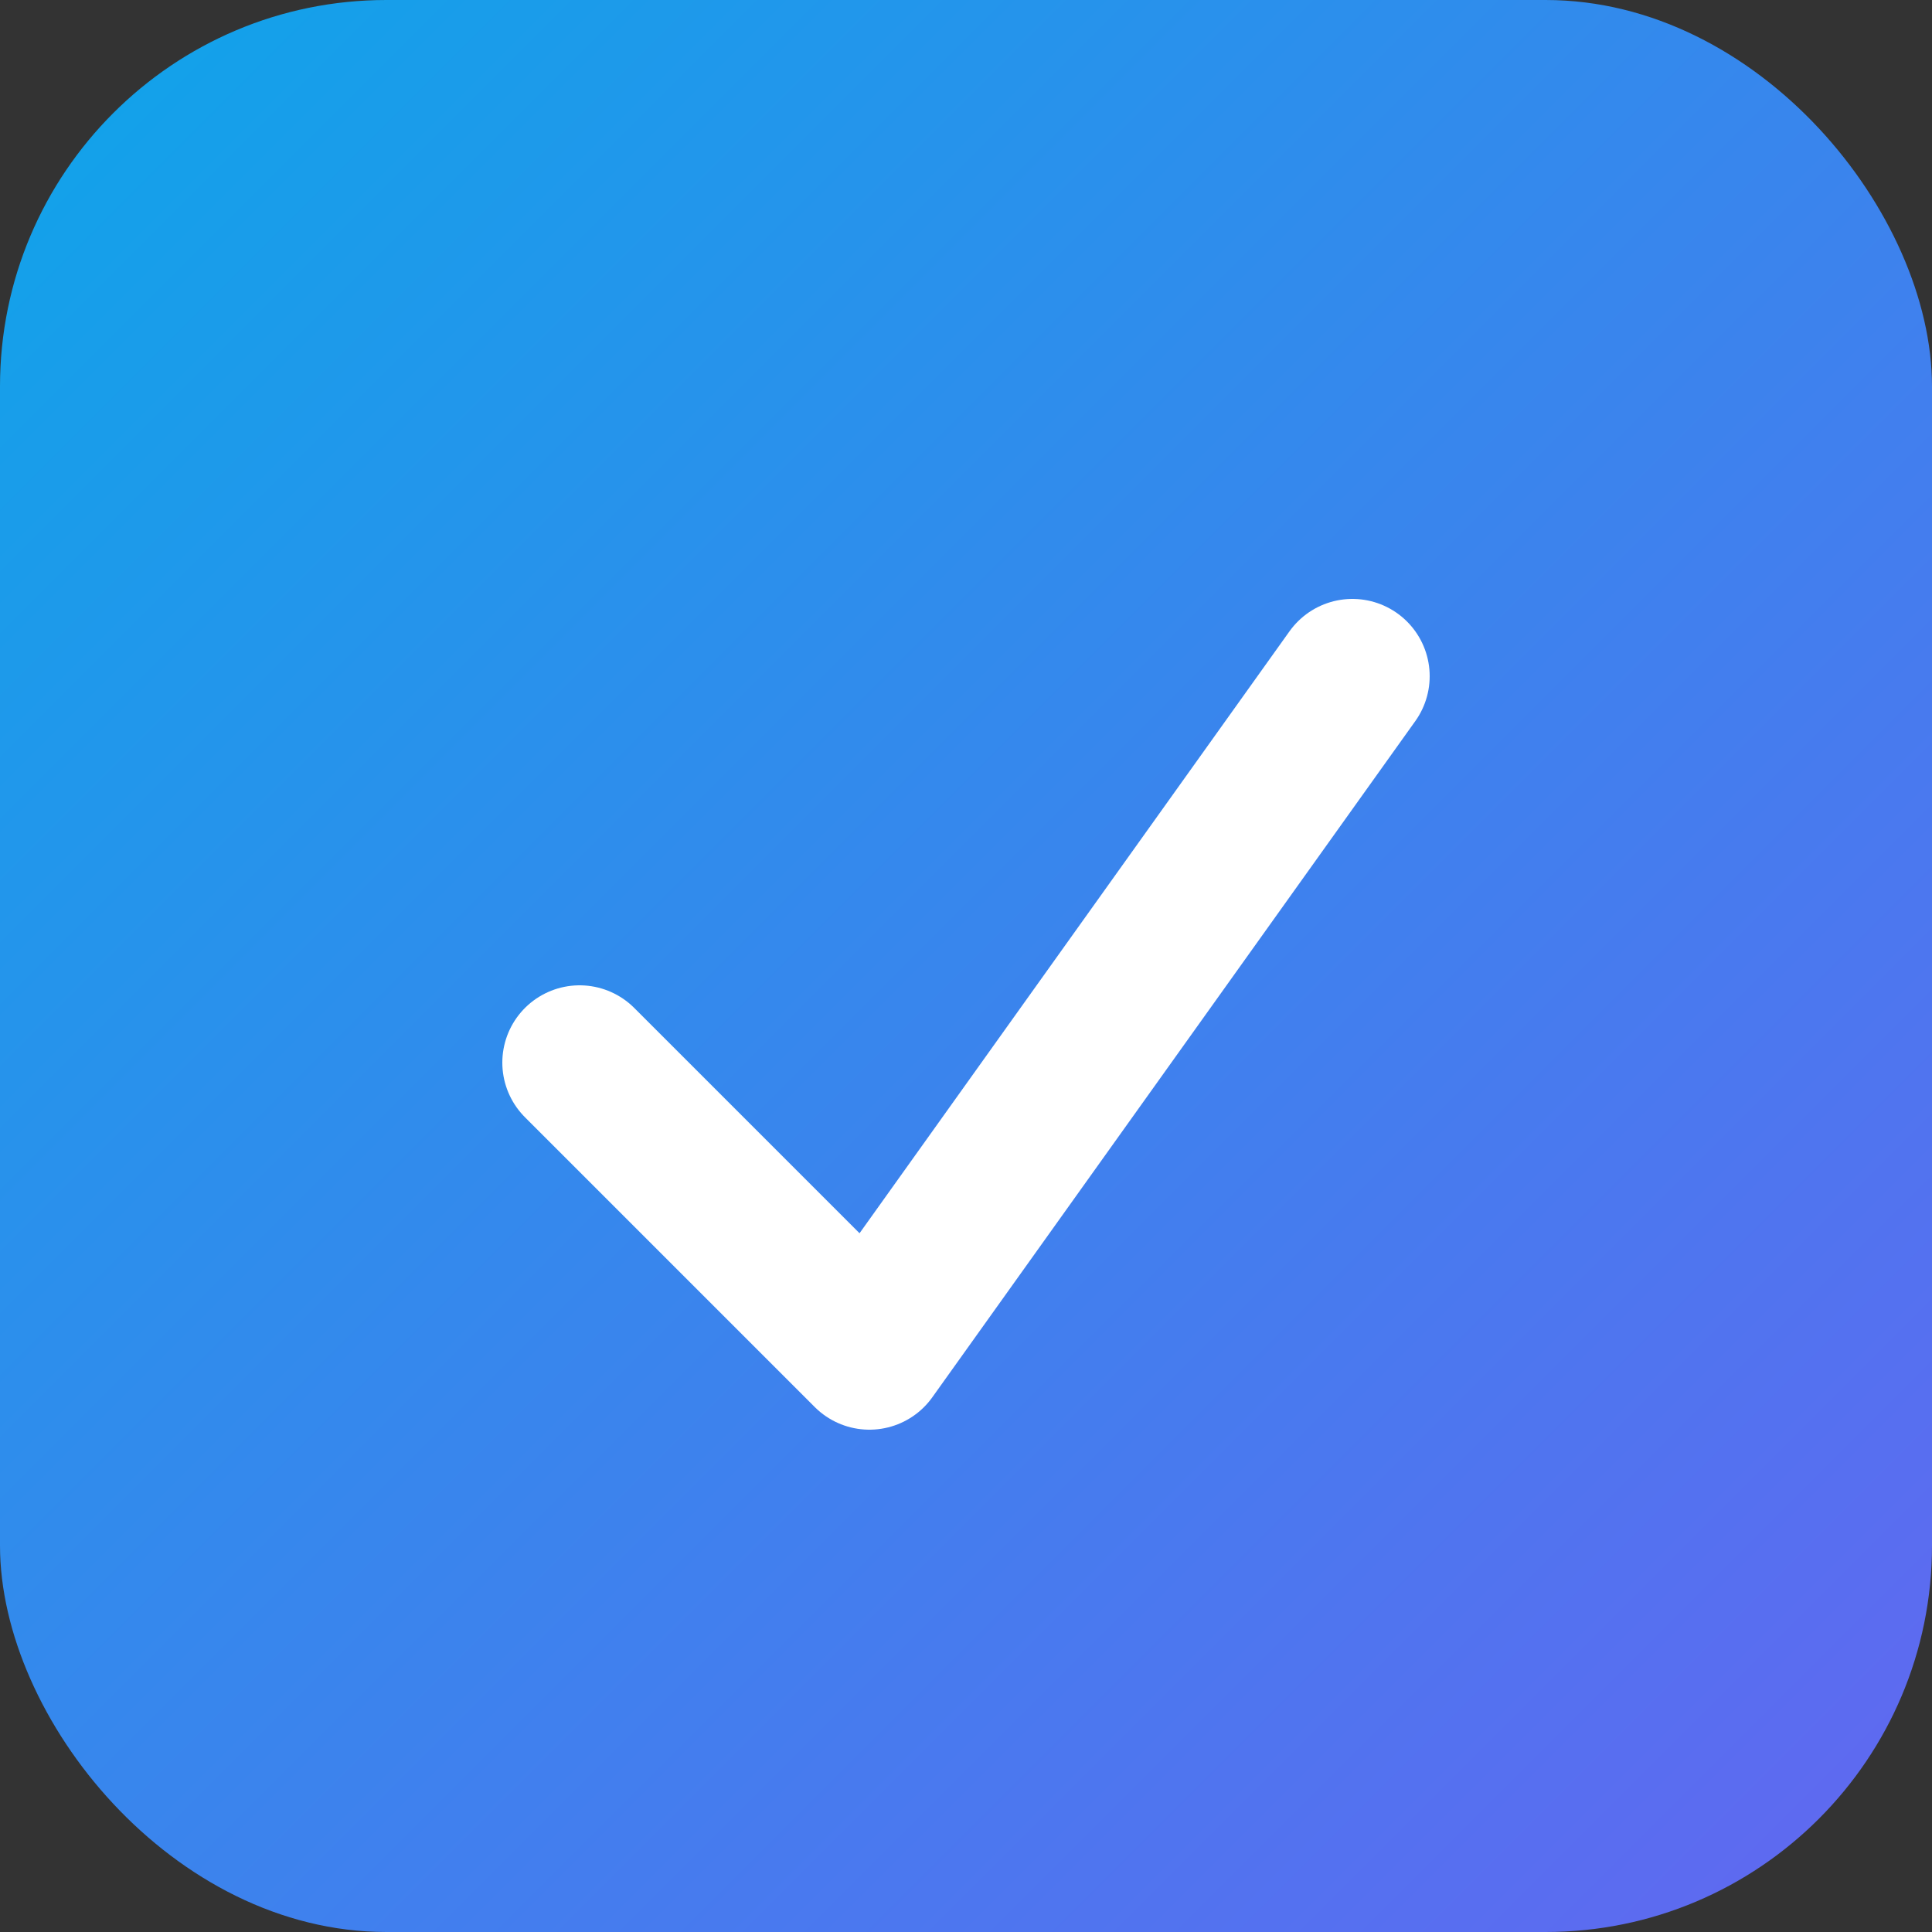 <svg xmlns="http://www.w3.org/2000/svg" viewBox="0 0 100 100">
  <rect x="0" y="0" width="100" height="100" fill="#333333" stroke="none"/>
  <defs>
    <linearGradient id="grad" x1="0%" y1="0%" x2="100%" y2="100%">
      <stop offset="0%" style="stop-color:#0ea5e9"/>
      <stop offset="100%" style="stop-color:#6366f1"/>
    </linearGradient>
  </defs>
  <rect width="100" height="100" rx="20" fill="url(#grad)"/>
  <path d="M30 55 L45 70 L70 35" stroke="white" stroke-width="8" fill="none" stroke-linecap="round" stroke-linejoin="round"/>
</svg>

